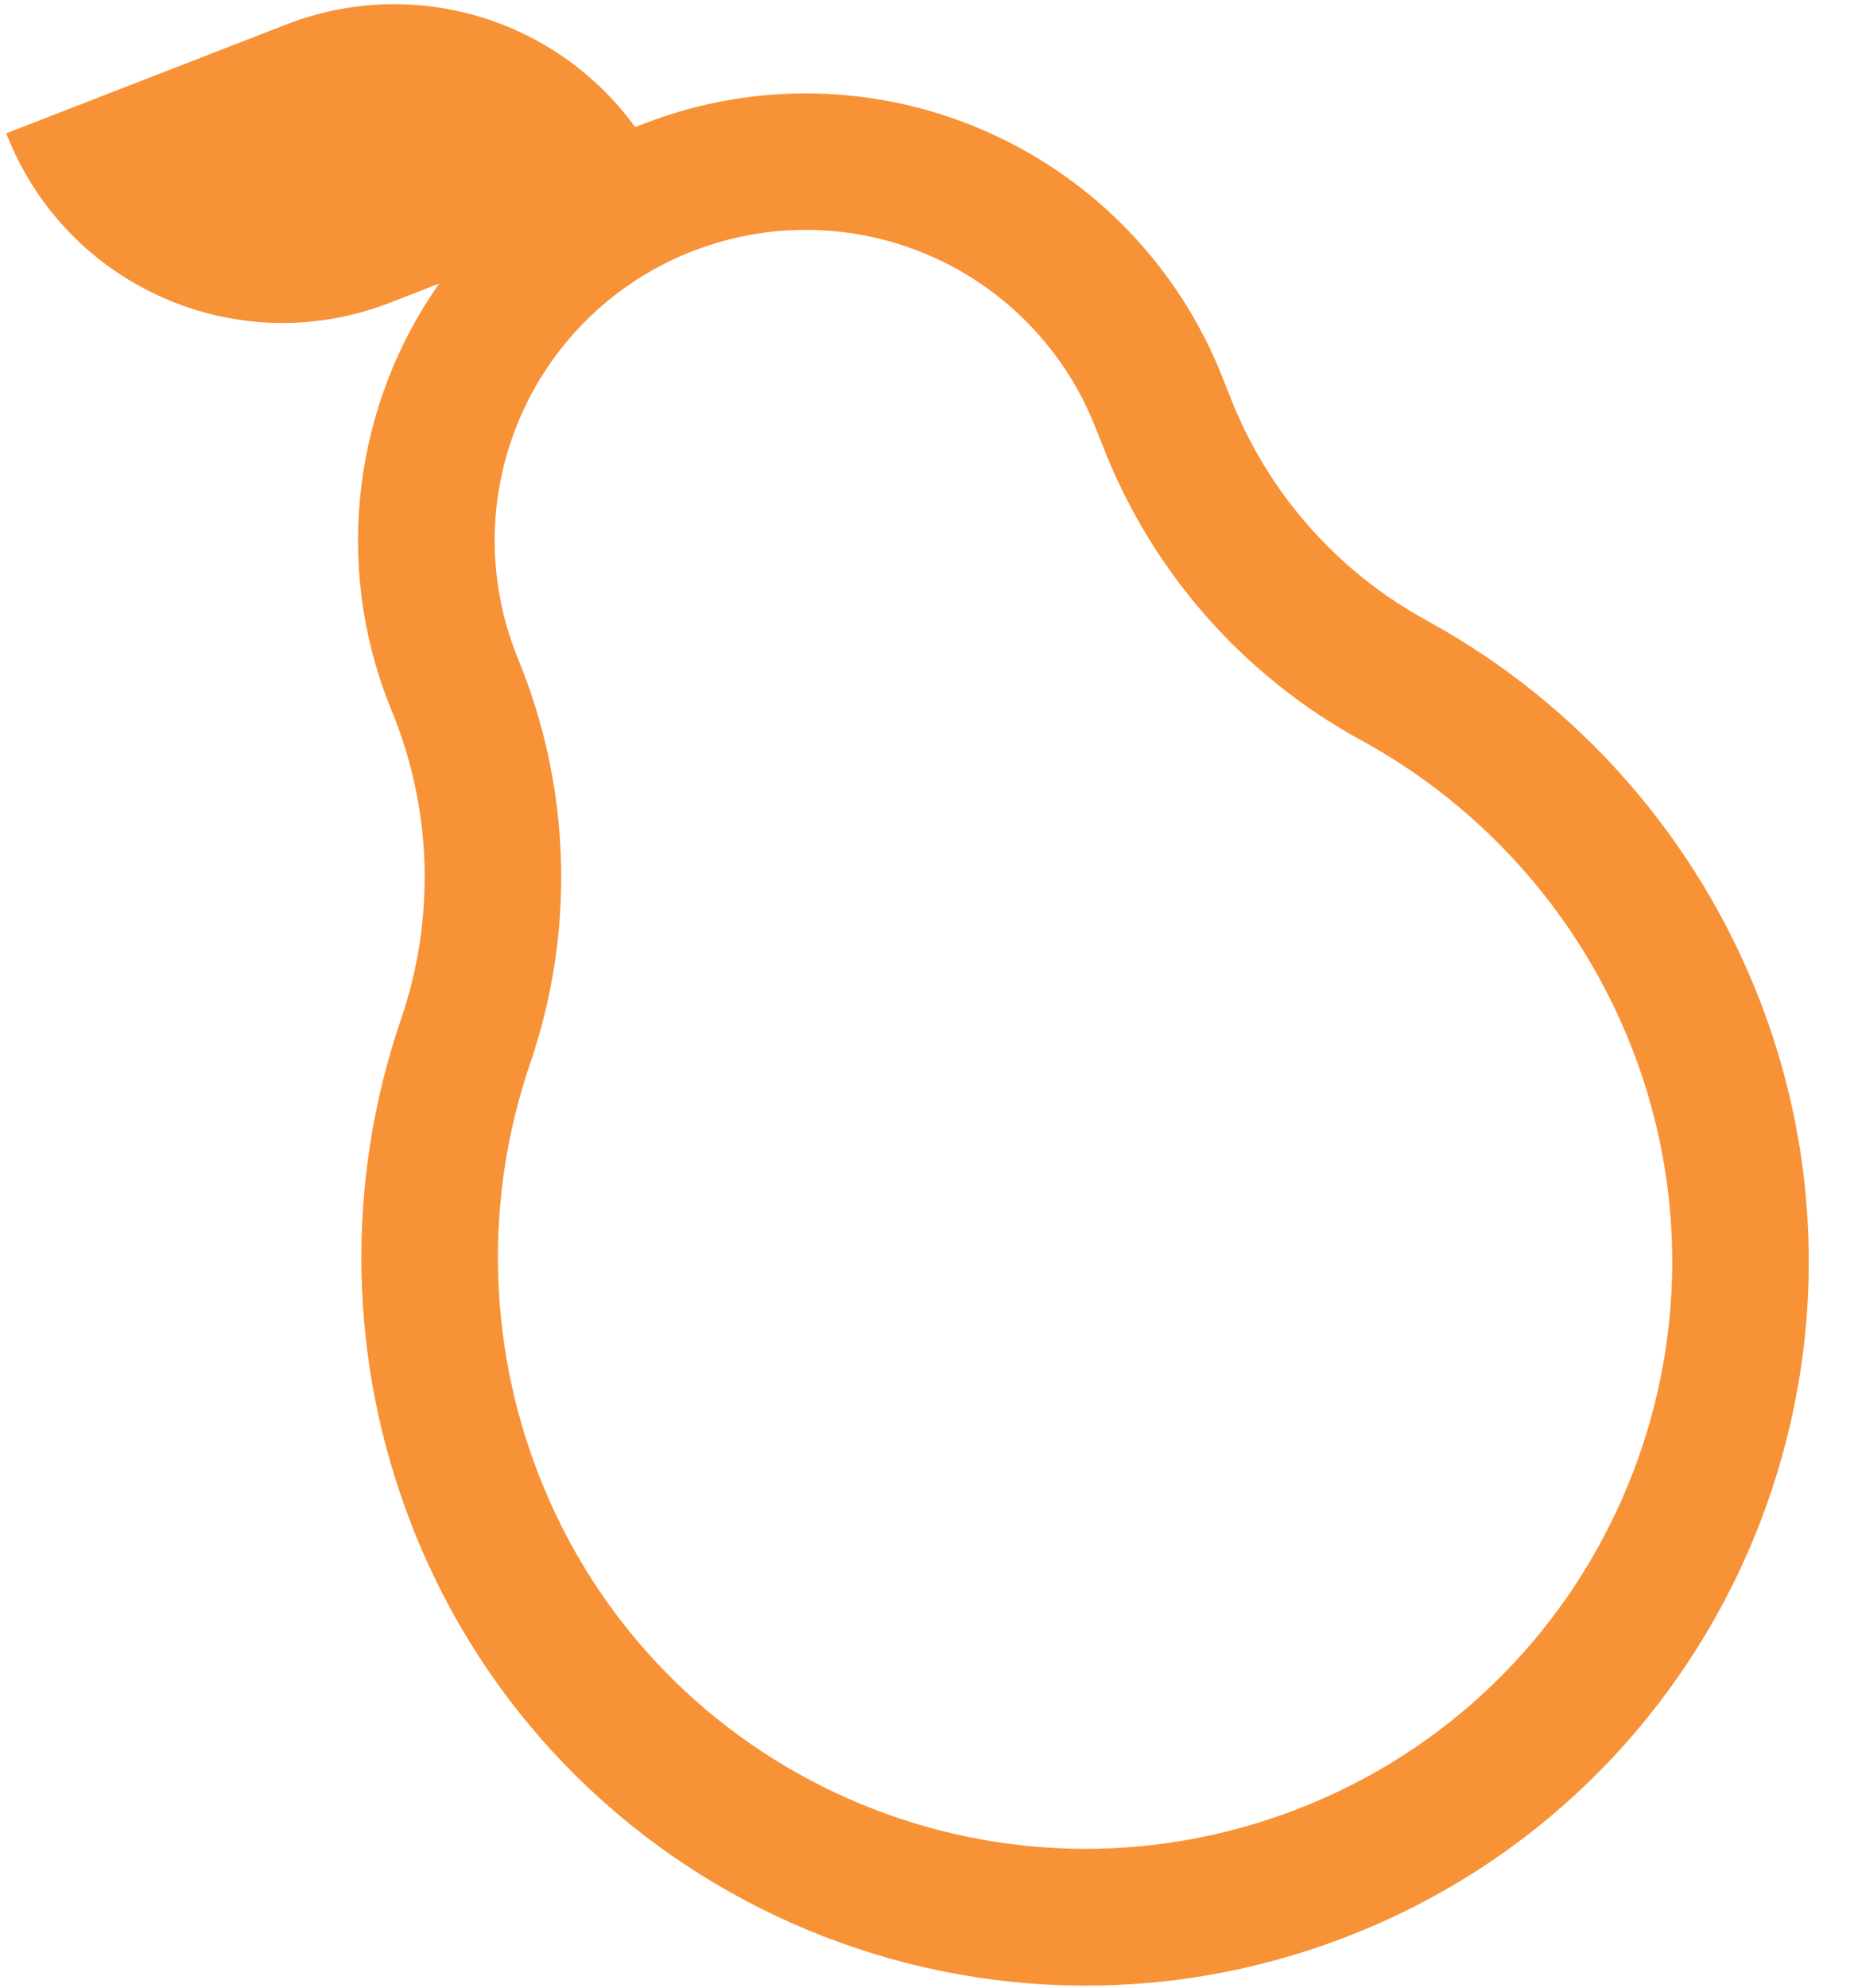 <svg width="28" height="30" viewBox="0 0 28 30" fill="none" xmlns="http://www.w3.org/2000/svg">
<path d="M0.094 2.012L4.343 0.362C5.267 0.007 6.282 -0.033 7.231 0.249C8.181 0.53 9.01 1.117 9.592 1.918L9.726 1.867C11.396 1.219 13.255 1.261 14.895 1.984C16.535 2.706 17.821 4.049 18.471 5.719L18.576 5.982C19.136 7.427 20.19 8.626 21.551 9.367L21.556 9.37C23.853 10.629 25.632 12.658 26.578 15.1C28.754 20.723 25.965 27.055 20.338 29.231C14.714 31.405 8.382 28.616 6.206 22.99C5.261 20.549 5.209 17.852 6.059 15.375C6.56 13.909 6.529 12.314 5.972 10.869L5.867 10.606C5.463 9.57 5.322 8.45 5.456 7.347C5.589 6.243 5.993 5.19 6.632 4.28L5.889 4.569C3.579 5.466 0.991 4.322 0.094 2.012ZM10.47 3.787L10.467 3.788C9.893 4.01 9.368 4.343 8.922 4.768C8.477 5.193 8.119 5.702 7.871 6.265C7.622 6.828 7.486 7.435 7.472 8.05C7.458 8.666 7.565 9.278 7.788 9.852L7.892 10.115C8.627 12.014 8.669 14.111 8.011 16.037L8.01 16.041C7.317 18.059 7.36 20.256 8.13 22.244C9.894 26.806 15.029 29.07 19.594 27.305C24.156 25.541 26.421 20.406 24.655 15.841C23.884 13.853 22.435 12.201 20.565 11.177C18.778 10.204 17.392 8.629 16.656 6.732L16.55 6.468C16.1 5.307 15.206 4.371 14.066 3.869C12.925 3.366 11.632 3.337 10.47 3.787Z" fill="#F89237"/>
</svg>
